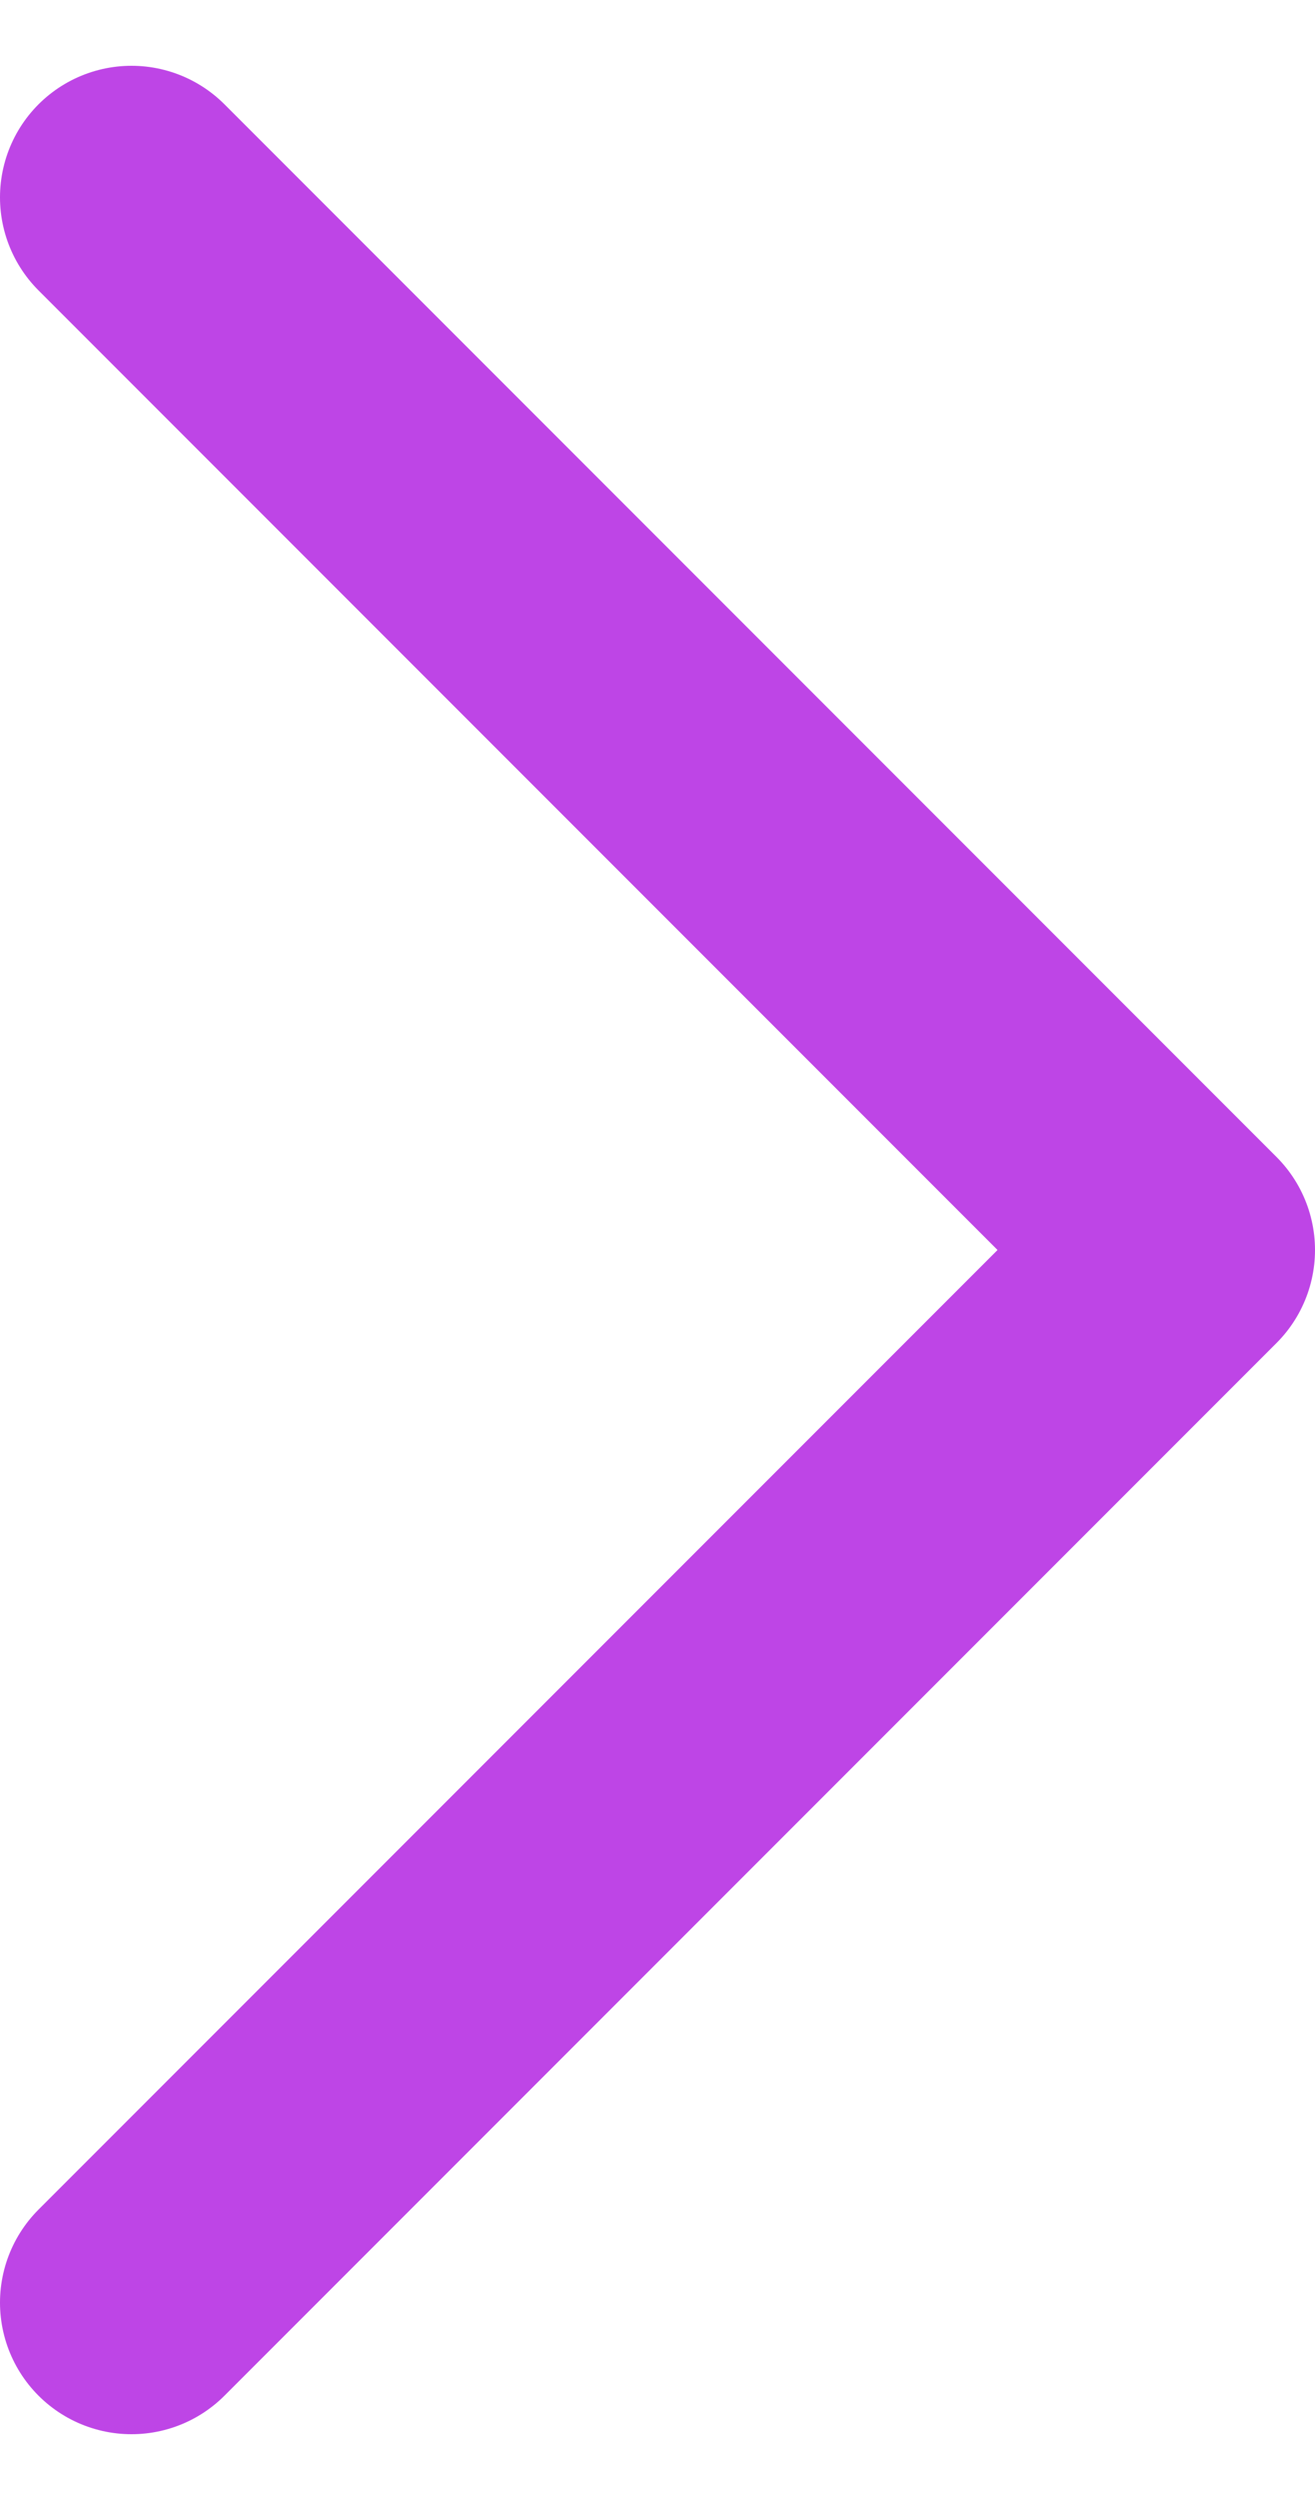 <svg width="10" height="19" viewBox="0 0 10 19" fill="none" xmlns="http://www.w3.org/2000/svg">
<path d="M1 1.5L9 9.5L1 17.5" stroke="#BE45E6" stroke-width="2" stroke-linecap="round" stroke-linejoin="round"/>
</svg>
